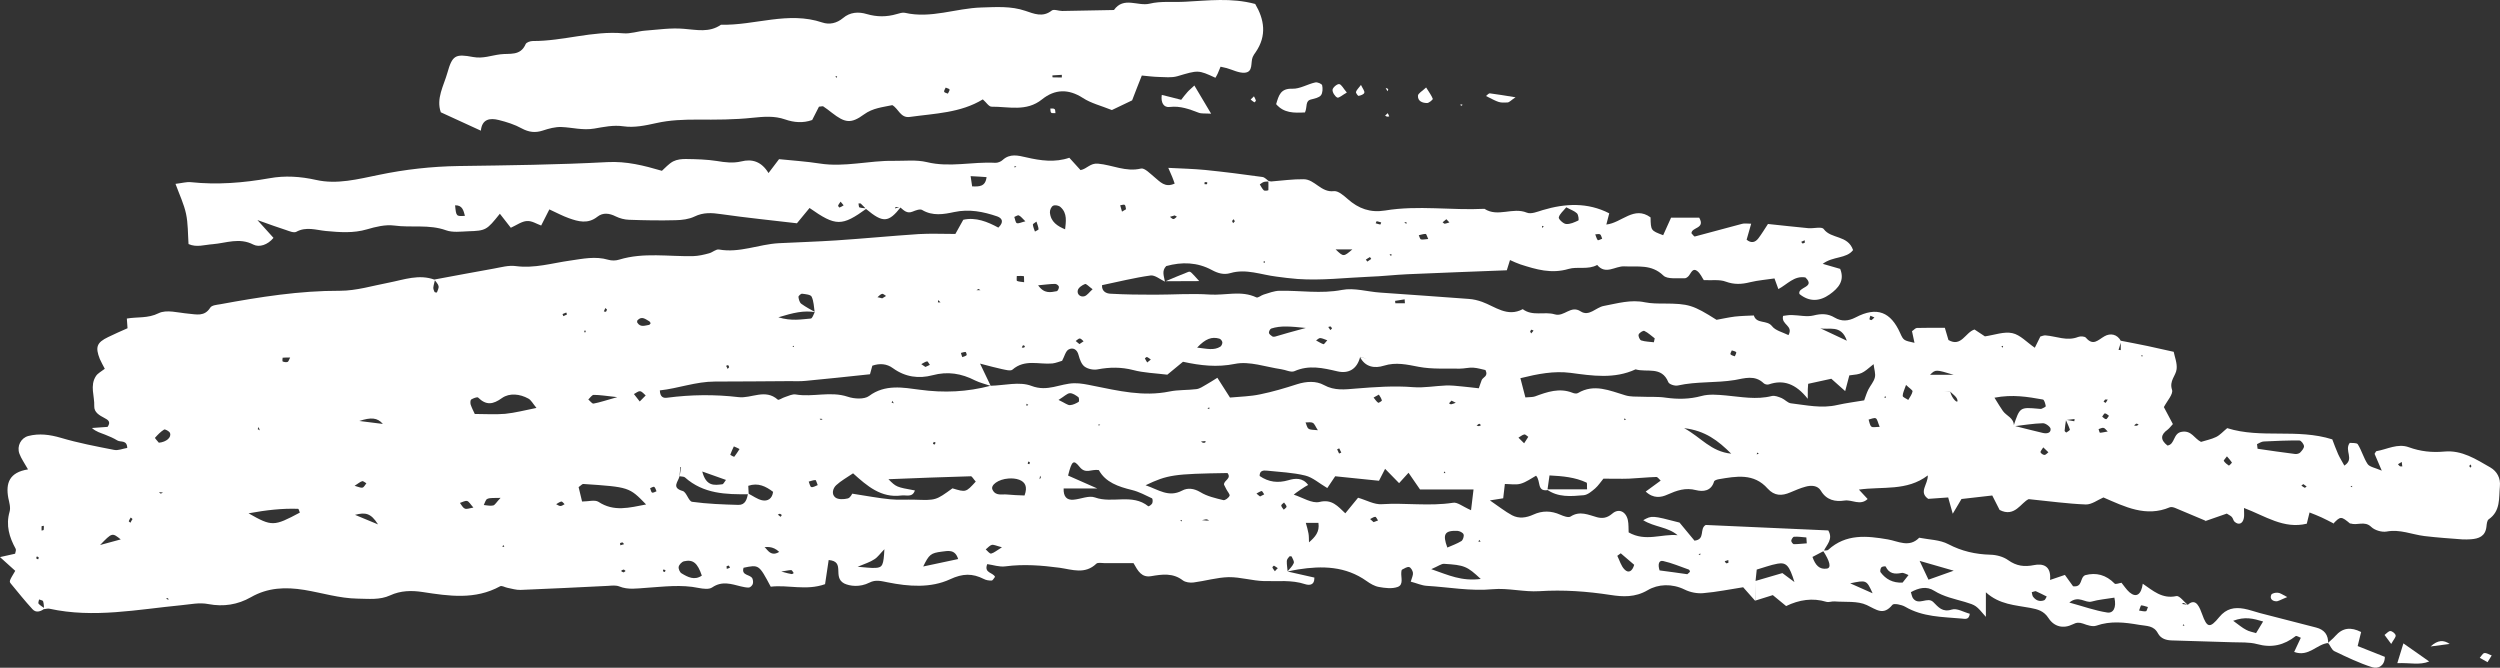 <svg xmlns="http://www.w3.org/2000/svg" width="307" height="82" viewBox="0 0 307 82" fill="none"><rect x="0" y="0" width="307" height="82" fill="#333333" stroke="none"/><path d="M270.846 63.948C269.604 63.431 268.361 62.897 267.119 62.38C266.914 62.294 266.642 62.225 266.455 62.294C263.527 63.534 260.956 62.242 258.301 61.087C257.586 61.398 256.854 61.966 256.139 61.949C253.909 61.863 251.696 61.553 249.126 61.294C248.189 61.691 247.423 63.586 245.551 62.621C245.296 62.139 245.006 61.553 244.649 60.846C243.389 60.984 242.18 61.122 240.87 61.277C240.563 61.811 240.24 62.328 239.797 63.086C239.576 62.328 239.44 61.811 239.236 61.087C238.453 61.139 237.618 61.208 236.784 61.26C235.576 60.415 236.767 59.502 236.733 58.382C234.146 60.346 231.201 59.709 228.273 60.123C228.579 60.45 228.903 60.812 229.345 61.277C228.443 62.139 227.422 61.329 226.52 61.467C225.379 61.639 224.29 61.432 223.592 60.243C223.2 59.606 222.417 59.571 221.736 59.761C221.089 59.933 220.46 60.209 219.847 60.467C218.808 60.915 217.906 60.915 217.072 60.002C215.37 58.072 213.208 58.486 211.063 58.847C210.859 58.882 210.518 58.985 210.484 59.14C210.127 60.329 209.123 60.398 208.288 60.191C206.961 59.847 205.922 60.226 204.748 60.743C203.999 61.087 203.046 61.26 202.092 60.364C202.773 59.864 203.352 59.45 203.931 59.02C203.726 58.83 203.556 58.572 203.403 58.572C202.279 58.606 201.156 58.727 200.033 58.779C199.028 58.813 198.024 58.779 196.9 58.779C196.594 59.14 196.288 59.623 195.879 59.985C195.47 60.329 194.977 60.76 194.483 60.812C192.917 60.95 191.317 61.105 189.921 60.088C191.572 60.088 193.223 60.088 194.892 60.088C194.858 59.657 194.926 59.295 194.824 59.261C193.428 58.606 191.93 58.468 190.279 58.382C190.176 59.123 190.091 59.657 190.023 60.191C188.695 60.364 189.24 59.071 188.627 58.417C188.032 58.744 187.419 59.209 186.738 59.399C186.142 59.571 185.461 59.433 184.797 59.433C184.712 60.123 184.661 60.657 184.593 61.191C184.15 61.26 183.742 61.329 182.959 61.449C184.048 62.19 184.814 62.81 185.682 63.276C186.534 63.724 187.436 63.586 188.304 63.19C189.393 62.69 190.483 62.707 191.606 63.207C191.998 63.379 192.594 63.603 192.866 63.431C194.007 62.69 195.045 63.224 196.117 63.517C196.781 63.689 197.343 63.62 197.973 63.086C198.773 62.38 199.658 62.81 199.896 63.844C200.016 64.378 199.964 64.93 199.998 65.378C202.075 66.567 204.05 65.533 206.007 65.722C204.799 64.689 203.165 64.74 201.786 63.879C202.858 63.293 202.858 63.293 206.246 64.172C206.876 64.947 207.505 65.705 208.084 66.394C209.463 66.239 208.646 64.93 209.463 64.465C214.417 64.689 219.472 64.913 224.511 65.137C225.141 66.205 224.324 66.877 223.949 67.669C223.49 67.911 223.03 68.152 222.57 68.393C222.928 69.41 223.422 69.961 224.341 69.823C224.903 69.737 224.732 68.945 223.847 67.6C224.068 67.583 224.375 67.635 224.511 67.514C226.69 65.533 229.226 65.791 231.831 66.239C233.107 66.463 234.452 67.29 235.678 66.033C236.886 66.274 238.214 66.274 239.253 66.825C240.904 67.687 242.572 68.066 244.41 68.118C245.159 68.135 246.011 68.359 246.606 68.789C247.628 69.513 248.581 69.634 249.79 69.392C250.811 69.186 251.917 69.427 251.747 71.219C252.496 70.96 253.007 70.788 253.569 70.599C253.909 71.081 254.284 71.598 254.573 71.994C255.781 72.149 255.373 70.943 256.054 70.633C257.399 70.271 258.624 70.581 259.68 71.667C259.799 71.787 260.241 71.598 260.531 71.564L260.48 71.512C260.82 71.925 261.11 72.391 261.501 72.735C262.335 73.442 262.948 73.028 263.135 71.667V71.684C264.378 72.528 265.501 73.579 267.255 73.2C267.646 73.114 268.225 73.941 268.702 74.32C268.514 74.217 268.344 74.114 268.157 74.045C268.106 74.028 268.004 74.131 267.936 74.165C268.174 74.2 268.429 74.234 268.668 74.269C269.042 73.907 269.485 73.786 269.842 74.234C270.115 74.579 270.268 75.01 270.421 75.423C271.017 77.077 271.357 77.215 272.532 75.768C273.4 74.717 274.387 74.544 275.562 74.751C276.226 74.872 276.873 75.113 277.519 75.285C279.817 75.888 282.116 76.474 284.414 77.06C285.435 77.319 285.946 77.973 285.894 79.059L285.963 78.955C284.533 79.042 283.528 80.73 281.724 80.058C282.013 79.438 282.286 78.886 282.541 78.318C282.303 78.232 282.013 78.042 281.911 78.111C280.481 79.231 278.966 79.593 277.162 79.093C276.209 78.835 275.136 78.904 274.132 78.869C271.664 78.783 269.195 78.731 266.727 78.645C266.029 78.628 265.365 78.456 264.991 77.766C264.48 76.802 263.629 76.888 262.71 76.733C260.905 76.422 259.186 76.216 257.416 76.836C256.956 76.991 256.309 76.767 255.799 76.578C255.339 76.422 254.999 76.422 254.539 76.664C253.364 77.25 252.241 76.957 251.56 75.906C250.981 75.01 250.232 74.82 249.313 74.648C247.474 74.303 245.534 74.251 243.866 72.735C243.866 73.976 243.866 74.855 243.866 75.751C242.657 74.338 242.657 74.338 241.312 73.924C240.019 73.545 238.708 73.287 237.516 72.546C236.58 71.943 235.593 72.201 234.656 72.718C234.759 73.045 234.793 73.287 234.912 73.459C235.593 74.424 236.699 73.235 237.397 73.924C238.044 74.562 238.521 75.216 239.678 74.855C240.308 74.648 241.159 75.182 241.891 75.371C241.789 76.198 241.227 75.975 240.853 75.957C238.504 75.751 236.103 75.768 233.959 74.51C233.516 74.251 232.563 74.062 232.392 74.269C231.269 75.647 230.435 74.855 229.243 74.303C228.103 73.769 226.622 73.959 225.294 73.855C224.954 73.821 224.596 73.993 224.29 73.907C222.587 73.39 220.936 73.648 219.336 74.424C218.723 73.924 218.213 73.511 217.702 73.08C216.987 73.304 216.272 73.528 215.557 73.752C215.557 72.942 215.574 72.149 215.574 71.34C216.63 71.029 217.685 70.719 218.877 70.375C219.2 70.616 219.694 70.978 220.358 71.477C219.728 69.444 219.37 69.031 218.281 69.22C217.413 69.375 216.579 69.703 215.727 69.944C215.659 70.513 215.625 70.943 215.574 71.409C215.574 72.218 215.557 72.994 215.54 73.786C215.098 73.287 214.638 72.77 214.059 72.115C212.459 72.356 210.825 72.701 209.157 72.839C208.408 72.907 207.557 72.735 206.893 72.408C205.327 71.632 203.607 71.719 202.331 72.477C200.781 73.39 199.249 73.287 197.786 73.063C194.875 72.615 191.981 72.408 189.036 72.597C187.129 72.718 185.189 72.184 183.299 72.356C180.559 72.615 177.903 72.098 175.231 71.943C174.584 71.908 173.971 71.615 173.239 71.426C173.375 70.96 173.545 70.633 173.511 70.34C173.477 70.082 173.256 69.685 173.035 69.634C172.796 69.582 172.456 69.806 172.184 69.944C172.115 69.978 172.081 70.151 172.081 70.254C172.013 70.909 172.405 71.805 171.622 72.081C170.941 72.322 170.09 72.218 169.341 72.081C168.813 71.994 168.285 71.684 167.826 71.357C165.238 69.513 162.362 69.461 159.4 69.927C158.957 69.996 158.514 70.099 158.089 70.185C158.378 69.841 158.719 69.53 158.872 69.151C158.957 68.945 158.736 68.617 158.617 68.341C158.6 68.307 158.361 68.29 158.327 68.341C158.191 68.496 158.021 68.703 158.021 68.893C158.004 69.324 158.089 69.754 158.123 70.185C159.229 70.426 160.319 70.685 161.408 70.926C161.425 71.943 160.71 71.874 160.268 71.736C158.6 71.184 156.914 71.409 155.229 71.357C153.782 71.322 152.318 70.857 150.888 70.874C149.441 70.909 148.011 71.34 146.565 71.529C146.139 71.581 145.577 71.512 145.254 71.271C144.028 70.323 142.683 70.53 141.356 70.754C140.198 70.943 139.756 70.151 139.194 69.151C138.07 69.151 136.845 69.151 135.619 69.151C135.279 69.151 134.819 69.048 134.632 69.22C133.236 70.564 131.67 69.944 130.121 69.72C127.908 69.427 125.695 69.255 123.465 69.548C122.733 69.651 121.967 69.375 121.235 69.272C120.792 70.392 121.967 70.288 122.188 70.84C122.052 70.995 121.916 71.288 121.78 71.288C121.456 71.305 121.099 71.253 120.809 71.098C119.414 70.392 118.222 70.409 116.673 71.133C114.29 72.236 111.583 72.029 109.013 71.512C108.213 71.357 107.532 71.15 106.766 71.546C105.574 72.149 104.349 71.977 103.668 71.65C102.17 70.857 103.872 68.945 101.761 68.772C101.608 69.789 101.455 70.754 101.318 71.736C99.003 72.563 96.773 71.788 94.646 72.046C93.199 69.324 93.199 69.324 91.309 69.72C90.986 70.754 92.228 70.495 92.416 71.098C92.484 71.305 92.501 71.564 92.433 71.736C92.365 71.908 92.143 72.132 91.973 72.149C91.65 72.167 91.309 72.081 90.986 72.011C89.811 71.719 88.671 71.305 87.462 72.132C87.071 72.408 86.339 72.305 85.794 72.201C83.649 71.753 81.504 72.046 79.376 72.184C78.253 72.253 77.146 72.46 76.04 72.011C75.648 71.856 75.155 71.908 74.695 71.943C71.103 72.115 67.512 72.305 63.92 72.442C63.392 72.46 62.847 72.287 62.32 72.184C62.013 72.132 61.622 71.874 61.417 71.994C58.336 73.683 55.136 73.2 51.902 72.701C50.557 72.494 49.212 72.511 47.902 73.114C46.625 73.7 45.263 73.528 43.901 73.511C41.671 73.476 39.56 72.804 37.382 72.442C35.05 72.063 32.888 72.149 30.811 73.338C29.177 74.269 27.423 74.527 25.602 74.183C24.462 73.959 23.389 74.217 22.266 74.32C16.886 74.837 11.507 75.94 6.077 74.751C5.873 74.7 5.634 74.786 5.413 74.803C5.379 74.475 5.396 74.148 5.294 73.838C5.26 73.717 4.971 73.683 4.8 73.614C4.766 73.786 4.664 74.045 4.732 74.131C4.954 74.372 5.243 74.527 5.498 74.717C5.005 75.096 4.426 75.303 3.983 74.803C3.064 73.803 2.213 72.735 1.345 71.684C1.106 71.391 1.123 71.357 1.872 70.099C1.362 69.651 0.834 69.168 0 68.41C0.851 68.221 1.345 68.1 1.855 67.997C1.889 67.79 2.009 67.549 1.924 67.394C1.141 65.964 0.698 64.516 1.175 62.845C1.328 62.345 1.141 61.708 1.021 61.156C0.681 59.313 1.158 58.003 3.439 57.641C2.996 56.849 2.604 56.315 2.383 55.712C2.043 54.781 2.57 53.782 3.473 53.541C4.817 53.196 6.111 53.368 7.473 53.764C9.618 54.402 11.814 54.816 14.01 55.246C14.52 55.35 15.082 55.091 15.627 55.005C15.593 53.989 14.81 54.333 14.418 54.092C13.941 53.799 13.414 53.575 12.886 53.368C12.375 53.161 11.831 53.041 11.286 52.558C11.933 52.507 12.58 52.472 13.21 52.42C13.669 51.783 13.226 51.542 12.835 51.335C12.222 51.008 11.541 50.646 11.575 49.87C11.626 48.647 11.014 47.355 11.78 46.183C12.001 45.838 12.427 45.632 12.869 45.287C12.648 44.856 12.427 44.477 12.256 44.081C11.678 42.616 11.882 42.065 13.278 41.393C14.078 40.997 14.895 40.652 15.661 40.307C15.627 39.859 15.61 39.532 15.576 39.118C16.852 38.895 18.163 39.118 19.474 38.464C20.444 37.981 21.891 38.412 23.117 38.516C24.121 38.602 25.108 38.912 25.823 37.775C26.011 37.482 26.623 37.43 27.049 37.361C31.917 36.465 36.786 35.69 41.756 35.707C43.748 35.707 45.757 35.087 47.748 34.708C49.621 34.346 51.459 33.622 53.417 34.363C53.349 34.69 53.247 34.983 53.213 35.293C53.196 35.483 53.281 35.69 53.366 35.862C53.4 35.914 53.655 35.931 53.655 35.914C53.74 35.655 53.91 35.362 53.859 35.138C53.791 34.845 53.519 34.604 53.332 34.328C55.766 33.88 58.2 33.415 60.635 32.984C61.52 32.829 62.456 32.554 63.324 32.674C65.622 32.984 67.784 32.312 69.997 32.002C71.563 31.778 73.112 31.434 74.695 31.899C75.104 32.02 75.614 32.02 76.04 31.882C79.036 30.968 82.1 31.52 85.13 31.451C85.777 31.434 86.441 31.279 87.071 31.106C87.496 31.003 87.922 30.572 88.296 30.641C90.816 31.089 93.165 30.004 95.616 29.866C97.982 29.745 100.348 29.676 102.697 29.521C106.068 29.297 109.438 28.97 112.809 28.746C114.256 28.66 115.703 28.729 117.32 28.729C117.575 28.281 117.898 27.695 118.29 26.988C119.822 26.644 121.269 27.23 122.597 27.953C123.312 27.264 123.073 26.799 122.461 26.575C120.741 25.989 119.022 25.644 117.167 26.041C115.89 26.316 114.528 26.558 113.234 25.782C112.979 25.627 112.434 25.834 112.06 25.989C111.396 26.265 111.004 25.851 110.579 25.489C110.374 25.472 110.187 25.42 110 25.42C109.966 25.42 109.932 25.541 109.898 25.593C110.136 25.541 110.392 25.472 110.63 25.42C109.115 27.35 108.434 27.402 106.374 25.679C106.153 25.455 105.949 25.231 105.71 25.007C105.659 24.955 105.523 24.989 105.421 24.989C105.455 25.162 105.455 25.438 105.54 25.472C105.829 25.558 106.136 25.558 106.442 25.593C103.378 27.815 102.646 27.815 99.412 25.541C98.952 26.11 98.476 26.678 97.863 27.419C94.816 27.057 91.684 26.747 88.569 26.299C87.411 26.127 86.373 26.058 85.283 26.592C84.602 26.919 83.768 27.023 82.985 27.04C81.062 27.092 79.138 27.057 77.231 26.988C76.687 26.971 76.108 26.816 75.614 26.575C74.831 26.178 74.048 26.075 73.367 26.609C72.193 27.54 71.018 27.212 69.827 26.782C69.095 26.523 68.397 26.144 67.461 25.713C67.12 26.385 66.848 26.937 66.456 27.695C65.912 27.505 65.299 27.092 64.703 27.143C64.073 27.178 63.477 27.626 62.728 27.97C62.303 27.436 61.86 26.85 61.383 26.247C59.766 28.263 59.681 28.332 57.485 28.401C56.583 28.436 55.596 28.573 54.779 28.281C52.685 27.522 50.523 27.988 48.395 27.695C47.323 27.557 46.131 27.85 45.076 28.16C43.391 28.66 41.705 28.522 40.02 28.367C38.794 28.246 37.603 27.798 36.377 28.47C36.071 28.625 35.526 28.384 35.118 28.246C34.181 27.953 33.262 27.609 31.611 27.023C32.581 28.108 33.058 28.625 33.586 29.211C32.854 30.09 31.832 30.4 31.117 30.038C29.398 29.142 27.781 29.849 26.13 29.986C25.125 30.055 24.138 30.417 23.151 29.969C23.066 28.694 23.1 27.436 22.844 26.247C22.589 25.058 22.044 23.921 21.551 22.577C22.334 22.491 22.895 22.319 23.423 22.37C26.674 22.715 29.875 22.457 33.092 21.888C34.981 21.543 36.888 21.664 38.812 22.095C41.399 22.681 43.986 21.991 46.523 21.474C49.757 20.802 52.991 20.441 56.294 20.389C62.388 20.303 68.499 20.234 74.593 19.907C76.942 19.786 79.036 20.32 81.283 20.975C81.674 20.63 82.117 20.113 82.662 19.82C83.138 19.579 83.751 19.51 84.296 19.527C85.538 19.545 86.798 19.579 88.024 19.769C89.045 19.941 90.016 20.062 91.037 19.82C92.348 19.493 93.505 19.82 94.373 21.25C94.884 20.596 95.258 20.096 95.667 19.545C97.318 19.717 99.003 19.82 100.655 20.079C103.719 20.561 106.715 19.7 109.762 19.752C111.106 19.769 112.519 19.596 113.813 19.907C116.622 20.596 119.413 19.838 122.205 19.993C122.512 20.01 122.903 19.855 123.124 19.648C124.027 18.821 125.031 19.097 126.018 19.321C127.789 19.734 129.559 19.976 131.312 19.372C131.84 19.958 132.283 20.441 132.691 20.889C133.491 20.734 133.866 20.01 134.836 20.096C136.589 20.251 138.258 21.147 140.113 20.699C140.556 20.596 141.236 21.319 141.764 21.75C142.462 22.319 143.058 23.094 144.249 22.543C144.147 22.267 144.062 21.991 143.943 21.716C143.824 21.44 143.705 21.164 143.466 20.613C145.135 20.699 146.582 20.734 148.011 20.872C150.361 21.113 152.693 21.406 155.025 21.733C155.314 21.767 155.587 22.095 155.859 22.284C155.655 22.302 155.433 22.284 155.229 22.336C155.042 22.388 154.872 22.526 154.701 22.646C154.855 22.887 154.991 23.18 155.195 23.37C155.314 23.473 155.757 23.387 155.757 23.353C155.774 22.974 155.757 22.595 155.757 22.215C155.876 22.233 155.978 22.284 156.097 22.284C157.425 22.181 158.77 21.991 160.098 22.009C161.459 22.026 162.225 23.663 163.791 23.473C164.319 23.404 165 24.007 165.494 24.438C166.838 25.627 168.268 26.144 170.09 25.851C174.141 25.179 178.227 25.851 182.295 25.644C183.929 26.713 185.768 25.403 187.487 26.11C188.015 26.334 188.815 25.989 189.444 25.799C192.219 24.972 194.96 24.834 197.615 26.196C197.496 26.678 197.394 27.074 197.258 27.574C199.164 27.367 200.662 25.213 202.688 26.695C202.722 28.315 202.722 28.315 204.237 28.884C204.544 28.212 204.85 27.54 205.207 26.73C206.365 26.73 207.557 26.73 208.663 26.73C209.446 28.108 207.744 27.867 207.71 28.642C207.846 28.78 208.033 29.073 208.135 29.039C210.076 28.539 211.982 27.988 213.923 27.488C214.212 27.402 214.553 27.471 215.046 27.471C214.842 28.212 214.672 28.815 214.485 29.435C215.046 29.9 215.54 29.78 215.932 29.263C216.34 28.729 216.698 28.125 217.106 27.505C218.774 27.677 220.426 27.867 222.077 28.022C222.724 28.074 223.711 27.798 223.949 28.125C224.868 29.383 226.911 28.832 227.558 30.71C226.724 31.796 225.124 31.434 223.83 32.399C224.698 32.657 225.294 32.829 225.975 33.019C226.554 34.466 225.771 35.38 224.681 36.155C223.439 37.034 222.179 37.085 220.97 36.103C220.698 35.207 223.013 35.328 221.702 34.07C220.323 33.829 219.489 34.914 218.383 35.5C218.213 35.035 218.059 34.639 217.906 34.191C216.919 34.346 215.898 34.415 214.91 34.656C213.889 34.914 212.97 34.966 211.931 34.587C211.165 34.294 210.229 34.449 209.225 34.397C209.037 34.139 208.816 33.57 208.391 33.26C207.863 32.881 207.676 33.501 207.403 33.846C207.284 34.001 207.046 34.191 206.859 34.173C205.973 34.122 204.765 34.328 204.254 33.829C202.79 32.416 201.122 32.795 199.454 32.709C198.347 32.657 197.173 33.794 196.134 32.536C195.011 33.157 193.7 32.709 192.645 33.019C190.5 33.657 188.644 33.088 186.704 32.468C186.295 32.33 185.887 32.14 185.427 31.933C185.257 32.485 185.121 32.898 185.036 33.191C180.95 33.346 176.916 33.501 172.864 33.674C171.281 33.743 169.715 33.932 168.132 33.984C165.204 34.105 162.293 34.466 159.348 34.26C158.463 34.191 157.612 34.087 156.744 33.967C154.872 33.743 153.016 32.967 151.093 33.536C150.275 33.777 149.544 33.553 148.812 33.157C147.024 32.192 145.135 32.14 143.211 32.674C142.615 33.277 142.956 33.949 143.058 34.604V34.587C142.462 34.311 141.832 33.76 141.288 33.829C139.296 34.105 137.321 34.604 135.33 35.018C135.279 35.776 135.84 36.051 136.385 36.069C138.189 36.172 139.994 36.189 141.798 36.189C144.062 36.189 146.326 36.017 148.573 36.172C150.463 36.293 152.42 35.638 154.276 36.517C154.48 36.62 154.872 36.258 155.178 36.172C155.808 35.983 156.455 35.724 157.102 35.707C159.672 35.655 162.208 36.103 164.796 35.603C166.294 35.311 167.928 35.828 169.511 35.931C173.12 36.189 176.746 36.431 180.354 36.706C180.916 36.741 181.478 36.879 182.006 37.068C183.623 37.654 185.104 38.981 186.993 37.964C188.202 38.877 189.666 38.222 190.925 38.602C192.1 38.946 192.883 37.43 194.109 38.24C195.147 38.912 195.981 37.74 196.951 37.568C198.62 37.258 200.254 36.758 201.99 37.12C202.756 37.275 203.573 37.275 204.356 37.275C207.369 37.292 207.897 37.447 210.791 39.274C211.455 39.153 212.238 38.981 213.021 38.877C213.804 38.791 214.587 38.774 215.37 38.739C215.71 39.825 216.987 39.256 217.6 40.049C218.025 40.6 218.894 40.79 219.626 41.152C220.272 39.963 218.689 39.894 218.962 38.791C219.268 38.757 219.66 38.67 220.051 38.688C220.936 38.705 221.873 38.946 222.707 38.739C223.66 38.498 224.46 38.498 225.294 38.998C226.145 39.498 226.962 39.446 227.864 38.981C230.52 37.585 232.188 38.343 233.329 40.876C233.754 41.841 233.805 41.806 235.099 42.099C234.997 41.6 234.895 41.135 234.793 40.669C235.031 40.514 235.201 40.29 235.388 40.273C236.512 40.239 237.635 40.256 238.827 40.256C238.963 40.738 239.116 41.238 239.27 41.755C240.853 42.668 241.346 40.807 242.47 40.462C242.929 40.773 243.372 41.066 243.747 41.307C244.938 41.135 246.096 40.687 247.117 40.91C248.087 41.117 248.887 42.031 249.875 42.703C250.164 42.117 250.368 41.72 250.556 41.324C250.76 41.272 250.981 41.169 251.185 41.186C252.53 41.29 253.824 41.927 255.203 41.376C255.475 41.272 256.003 41.29 256.156 41.479C257.058 42.53 257.637 41.738 258.437 41.29C259.135 40.893 260.003 40.997 260.48 41.927C260.378 42.289 260.276 42.616 260.156 42.961C260.241 42.978 260.344 42.978 260.429 42.995C260.429 42.616 260.429 42.22 260.429 41.841C261.535 42.065 262.642 42.255 263.748 42.496C264.735 42.703 265.723 42.926 266.931 43.202C267.05 43.822 267.374 44.598 267.289 45.322C267.204 46.149 266.353 46.752 266.727 47.872C266.897 48.389 266.131 49.216 265.723 49.991C266.063 50.629 266.421 51.318 266.829 52.076C266.608 52.317 266.421 52.576 266.182 52.765C265.314 53.385 265.263 54.006 266.165 54.712C267.119 54.574 266.829 53.179 267.936 53.023C269.127 52.834 269.451 53.851 270.285 54.264C270.864 54.075 271.544 53.954 272.14 53.661C272.634 53.42 273.008 52.972 273.502 52.576C277.656 53.885 282.081 52.593 286.405 53.954C286.626 54.523 286.848 55.16 287.12 55.763C287.341 56.246 287.614 56.676 287.886 57.176C289.18 56.349 287.835 55.35 288.55 54.385C288.805 54.419 289.401 54.35 289.537 54.557C290.014 55.315 290.252 56.246 290.746 56.987C291.001 57.348 291.648 57.434 292.482 57.796C292.057 56.814 291.818 56.246 291.597 55.729C291.716 55.556 291.767 55.401 291.835 55.401C293.146 55.177 294.423 54.419 295.802 54.919C297.215 55.436 298.661 55.591 300.142 55.453C302.338 55.246 304.058 56.401 305.811 57.4C306.645 57.883 307.088 58.727 306.986 59.726C306.849 61.174 307.088 62.759 305.607 63.775C305.402 63.913 305.368 64.378 305.334 64.689C305.198 65.86 304.398 66.153 303.428 66.222C303.087 66.239 302.747 66.257 302.406 66.239C300.84 66.119 299.274 66.015 297.708 65.826C296.176 65.636 294.712 64.964 293.078 65.274C292.482 65.378 291.614 65.119 291.189 64.706C290.354 63.896 289.418 64.602 288.618 64.258L288.652 64.344C287.478 63.362 287.426 63.362 286.49 64.344L286.524 64.258C286.048 64.017 285.571 63.758 285.077 63.534C284.601 63.31 284.124 63.138 283.613 62.931C283.46 63.551 283.358 63.948 283.273 64.309C280.447 64.999 278.166 63.362 275.562 62.38C275.562 62.983 275.613 63.31 275.545 63.62C275.409 64.327 274.898 64.516 274.404 64.068C274.251 63.93 274.217 63.638 274.064 63.482C273.928 63.327 273.706 63.241 273.451 63.069C272.583 63.379 271.647 63.706 270.727 64.017L270.846 63.948ZM253.705 51.576C253.637 52.024 253.569 52.472 253.535 52.903C253.535 52.972 253.722 53.127 253.756 53.11C253.926 53.006 254.215 52.817 254.181 52.748C254.045 52.334 253.841 51.938 253.671 51.542C254.028 51.611 254.386 51.68 254.726 51.731C254.743 51.645 254.743 51.542 254.76 51.456C254.403 51.49 254.062 51.542 253.705 51.576ZM239.44 48.044C239.219 48.061 239.014 48.078 238.793 48.113C239.014 48.096 239.253 48.078 239.474 48.061C239.695 49.009 240.461 49.629 240.376 49.164C240.325 48.733 239.78 48.406 239.44 48.044ZM100.127 38.343C98.714 38.085 97.403 38.412 95.582 38.964C97.233 39.463 98.408 39.205 99.565 39.118C99.752 39.101 99.906 38.619 100.042 38.343C99.94 37.688 99.94 36.999 99.667 36.431C99.548 36.172 98.901 36.12 98.493 36.069C98.356 36.051 98.033 36.344 98.05 36.465C98.084 36.758 98.186 37.154 98.408 37.309C98.952 37.706 99.548 38.016 100.127 38.343ZM130.836 28.177C130.938 28.436 131.04 28.694 130.989 28.591C131.057 28.711 130.921 28.487 130.785 28.263C130.887 27.247 131.108 26.196 130.223 25.42C130.019 25.231 129.559 25.145 129.321 25.265C129.099 25.369 128.912 25.799 128.929 26.075C129.014 27.247 129.865 27.781 130.836 28.177ZM247.304 52.283C248.479 52.575 249.653 52.886 250.845 53.161C251.271 53.265 251.849 53.23 251.815 52.679C251.798 52.403 251.185 51.955 250.862 51.972C249.653 52.007 248.462 52.214 247.253 52.352C248.036 49.974 248.036 49.991 250.368 50.198C250.488 50.215 250.607 50.232 250.709 50.198C250.896 50.112 251.237 49.956 251.219 49.87C251.168 49.577 251.032 49.078 250.862 49.06C249.007 48.733 247.151 48.406 244.921 48.837C245.381 49.577 245.653 50.043 245.96 50.473C246.385 51.077 247.321 51.318 247.304 52.283ZM91.939 60.691C89.147 60.726 86.39 60.657 84.109 58.623C83.972 58.503 83.683 58.537 83.462 58.486C83.513 58.106 83.581 57.745 83.632 57.366C83.598 57.366 83.581 57.366 83.547 57.348C83.513 57.727 83.479 58.089 83.445 58.468C83.326 59.123 82.389 59.881 83.836 60.295C84.313 60.433 84.551 61.553 84.994 61.622C86.866 61.88 88.773 61.949 90.679 62.001C91.531 62.018 91.735 61.294 91.854 60.588C92.433 60.881 92.977 61.294 93.573 61.432C94.271 61.587 94.833 61.242 94.935 60.398C94.05 59.726 93.097 59.244 91.888 59.657C91.905 60.036 91.922 60.364 91.939 60.691ZM121.643 47.372C123.329 47.337 125.201 46.821 126.665 47.389C128.64 48.147 130.172 47.096 131.908 47.062C132.691 47.045 133.474 47.217 134.24 47.372C137.338 47.992 140.402 48.733 143.603 48.078C144.692 47.854 145.833 47.923 146.922 47.785C147.331 47.734 147.722 47.458 148.114 47.234C148.556 46.993 148.982 46.7 149.492 46.39C150.088 47.337 150.565 48.078 151.042 48.819C152.335 48.699 153.561 48.681 154.752 48.423C156.284 48.113 157.782 47.665 159.28 47.182C160.421 46.821 161.613 46.752 162.583 47.286C163.894 48.01 165.204 47.82 166.481 47.717C168.847 47.527 171.179 47.355 173.545 47.544C174.873 47.648 176.235 47.389 177.58 47.337C178.244 47.32 178.89 47.389 179.554 47.458C180.218 47.51 180.882 47.613 181.597 47.682C181.75 47.269 181.835 46.958 181.955 46.666C182.108 46.304 182.806 46.218 182.414 45.442C181.989 45.356 181.461 45.184 180.916 45.149C180.371 45.115 179.81 45.27 179.248 45.27C177.563 45.235 175.86 45.356 174.226 45.046C172.779 44.77 171.435 44.443 169.937 44.908C168.847 45.253 167.656 45.115 167.009 43.84C167.247 43.909 167.485 43.96 167.86 44.064C167.502 43.96 167.264 43.891 167.026 43.822C166.651 45.339 165.596 45.925 164.217 45.597C162.447 45.184 160.744 44.787 158.957 45.58C158.531 45.77 157.868 45.408 157.323 45.339C155.433 45.063 153.442 44.322 151.654 44.684C149.441 45.132 147.416 44.891 145.271 44.425C144.539 45.029 143.858 45.597 143.347 46.011C141.815 45.821 140.453 45.787 139.16 45.442C137.679 45.063 136.266 45.08 134.802 45.356C134.291 45.459 133.61 45.322 133.202 45.029C132.81 44.753 132.589 44.133 132.453 43.616C132.266 42.858 131.721 42.634 131.21 42.926C130.853 43.133 130.717 43.771 130.427 44.305C130.104 44.391 129.678 44.581 129.236 44.632C127.601 44.787 125.848 44.064 124.333 45.39C124.095 45.597 123.465 45.408 123.022 45.322C122.273 45.166 121.558 44.96 120.35 44.65C120.929 45.856 121.303 46.631 121.66 47.389C121.014 47.165 120.333 47.01 119.737 46.717C118.052 45.856 116.383 45.58 114.511 46.08C112.826 46.528 111.158 46.304 109.66 45.218C108.894 44.65 108.008 44.598 107.123 44.908C107.004 45.356 106.885 45.77 106.834 45.959C104.076 46.252 101.506 46.528 98.935 46.769C98.254 46.838 97.573 46.803 96.91 46.803C93.863 46.821 90.833 46.855 87.785 46.855C85.453 46.855 83.275 47.699 81.028 47.941C81.062 48.802 81.487 48.905 81.947 48.837C84.858 48.458 87.769 48.423 90.696 48.768C92.279 48.957 93.965 47.699 95.514 49.078C95.633 49.181 96.093 48.837 96.416 48.75C96.841 48.612 97.318 48.371 97.71 48.44C99.82 48.802 101.965 48.01 104.093 48.716C104.893 48.992 106.136 49.06 106.715 48.63C108.689 47.148 110.936 47.596 112.911 47.854C115.941 48.268 118.767 48.13 121.643 47.372ZM221.992 48.974C220.511 47.096 218.979 46.597 217.225 47.2C217.038 47.269 216.715 47.2 216.579 47.062C215.489 46.011 214.212 46.459 213.038 46.666C210.723 47.045 208.357 46.821 206.041 47.337C205.684 47.424 204.969 47.2 204.867 46.924C204.05 44.925 202.228 45.77 200.85 45.356C198.245 46.562 195.556 46.149 192.866 45.787C190.823 45.528 188.866 45.907 186.704 46.441C186.942 47.337 187.112 48.061 187.317 48.802C187.844 48.75 188.185 48.785 188.491 48.681C189.989 48.13 191.487 47.596 193.104 48.233C193.309 48.32 193.598 48.371 193.768 48.268C195.777 47.079 197.666 47.975 199.59 48.544C200.203 48.733 200.901 48.699 201.548 48.716C202.552 48.768 203.573 48.681 204.578 48.837C206.059 49.043 207.471 49.026 208.935 48.63C209.872 48.371 210.944 48.475 211.931 48.561C213.821 48.733 215.676 49.112 217.583 48.63C217.94 48.544 218.4 48.733 218.791 48.888C219.183 49.06 219.523 49.474 219.915 49.526C221.804 49.75 223.694 50.181 225.617 49.733C226.707 49.491 227.796 49.353 228.92 49.164C229.09 48.699 229.226 48.251 229.431 47.837C229.686 47.337 230.111 46.872 230.231 46.355C230.35 45.89 230.145 45.356 230.077 44.718C228.63 45.925 228.63 45.925 227.098 46.097C226.945 46.683 226.792 47.251 226.588 48.027C225.89 47.406 225.396 46.976 224.885 46.51C223.898 46.717 222.928 46.941 222.043 47.131C221.992 47.544 221.992 47.854 221.992 48.974ZM180.644 62.655C180.746 61.742 180.831 61.036 180.95 60.105C178.805 60.105 176.933 60.105 174.379 60.105C174.141 59.743 173.545 58.916 172.967 58.055C172.473 58.589 172.15 58.951 171.809 59.33C171.179 58.692 170.652 58.141 170.09 57.572C169.817 58.106 169.63 58.486 169.341 59.037C167.587 58.847 165.8 58.675 163.962 58.486C163.672 58.916 163.332 59.433 162.991 59.933C161.987 59.347 161.204 58.623 160.285 58.399C158.753 58.02 157.153 57.969 155.587 57.796C155.144 57.745 154.667 57.779 154.684 58.451C155.791 59.209 156.931 59.347 158.225 58.968C159.025 58.727 159.961 58.623 160.642 59.554C160.336 59.675 159.042 60.571 158.872 60.743C159.944 61.087 161.119 61.863 162.038 61.639C163.57 61.26 164.285 62.173 165.204 63.035C165.783 62.328 166.277 61.725 166.77 61.122C167.792 61.415 168.762 61.983 169.681 61.914C172.592 61.725 175.503 62.19 178.414 61.742C178.942 61.622 179.588 62.19 180.644 62.655ZM119.822 59.14C119.516 58.796 119.362 58.486 119.226 58.486C115.924 58.572 112.621 58.71 109.098 58.847C110.068 59.812 110.068 59.812 112.349 60.226C112.043 61.139 111.294 60.76 110.681 60.846C108.196 61.174 106.476 59.675 104.757 58.124C103.974 58.658 103.276 59.037 102.697 59.571C102.255 59.967 102.084 60.708 102.578 61.087C102.919 61.363 103.634 61.329 104.11 61.208C104.434 61.122 104.638 60.639 104.655 60.622C106.459 60.898 107.872 61.174 109.302 61.311C110.306 61.415 111.328 61.329 112.349 61.363C114.92 61.449 114.92 61.449 116.962 59.967C118.613 60.467 118.613 60.467 119.822 59.14ZM140.675 59.588C142.292 60.14 143.5 61.122 145.169 60.243C145.833 59.881 146.616 59.967 147.399 60.433C148.233 60.95 149.254 61.174 150.224 61.415C150.446 61.467 150.871 61.139 150.99 60.881C151.059 60.708 150.735 60.364 150.599 60.088C150.497 59.898 150.412 59.709 150.31 59.519C150.258 58.985 151.28 58.779 150.735 58.089C144.13 58.193 143.398 58.296 140.675 59.588ZM130.614 59.985C130.58 60.984 130.989 61.432 131.823 61.363C132.708 61.294 133.712 60.812 134.461 61.087C136.589 61.863 139.041 60.571 141.015 62.173C141.066 62.207 141.407 61.983 141.492 61.811C141.577 61.639 141.56 61.242 141.458 61.191C140.658 60.812 139.858 60.381 139.007 60.174C137.321 59.761 135.755 59.227 134.938 57.727C134.019 57.572 133.321 58.262 132.572 57.331C131.823 56.401 131.619 56.573 131.159 58.399C132.18 58.847 133.219 59.295 134.751 59.985C133.032 59.985 131.823 59.985 130.614 59.985ZM71.478 61.587C72.244 61.587 73.044 61.346 73.487 61.622C75.393 62.879 77.266 62.345 79.342 61.949C77.266 59.812 77.266 59.812 71.648 59.433C71.478 59.416 71.308 59.657 71.052 59.812C71.206 60.433 71.359 61.07 71.478 61.587ZM65.877 50.094C65.435 49.56 65.213 49.112 64.873 48.94C63.835 48.371 62.575 48.233 61.656 48.871C60.532 49.681 59.715 49.801 58.711 48.819C58.609 48.716 58.115 48.906 57.86 49.06C57.758 49.13 57.741 49.474 57.792 49.664C57.928 50.077 58.132 50.473 58.302 50.835C59.596 50.835 60.822 50.921 62.03 50.818C63.239 50.697 64.413 50.387 65.877 50.094ZM36.82 62.948C36.752 62.793 36.684 62.483 36.616 62.483C34.641 62.414 32.7 62.638 30.521 63.035C33.398 64.671 33.62 64.654 36.82 62.948ZM277.162 54.54C277.179 54.729 277.213 54.919 277.23 55.108C278.762 55.332 280.277 55.556 281.809 55.746C282.013 55.78 282.303 55.712 282.439 55.591C282.66 55.367 282.933 55.057 282.933 54.798C282.916 54.54 282.575 54.092 282.371 54.092C280.924 54.075 279.46 54.144 278.013 54.212C277.724 54.212 277.434 54.419 277.162 54.54ZM125.814 60.846C126.223 59.726 125.865 59.192 125.167 58.916C124.759 58.761 124.282 58.727 123.839 58.761C122.597 58.847 121.592 59.571 121.882 60.14C122.273 60.95 123.039 60.657 123.669 60.726C124.316 60.794 124.997 60.812 125.814 60.846ZM181.835 71.098C180.167 69.53 179.827 69.392 177.324 69.237C177.001 69.22 176.643 69.513 175.758 69.892C177.937 70.65 179.469 71.391 181.835 71.098ZM212.595 55.712C210.978 54.109 209.412 52.886 206.808 52.576C208.901 53.713 210.076 55.453 212.595 55.712ZM259.646 73.39C258.59 73.562 257.705 73.631 256.854 73.872C256.054 74.096 255.271 73.045 254.113 73.993C255.867 74.475 257.297 74.992 258.76 75.216C259.492 75.337 259.935 74.648 259.646 73.39ZM117.66 68.652C117.286 67.411 116.401 67.652 115.669 67.738C114.29 67.911 114.085 68.1 113.37 69.565C114.817 69.255 116.196 68.962 117.66 68.652ZM177.733 67.239C178.312 66.98 178.924 66.773 179.452 66.446C179.656 66.326 179.81 65.826 179.725 65.619C179.639 65.395 179.231 65.206 178.959 65.188C177.41 65.137 177.12 65.585 177.733 67.239ZM192.338 25.455C191.981 25.903 191.521 26.265 191.419 26.695C191.368 26.902 191.964 27.471 192.304 27.505C192.798 27.557 193.343 27.298 193.819 27.074C193.904 27.04 193.836 26.368 193.649 26.196C193.343 25.903 192.9 25.765 192.338 25.455ZM86.185 70.685C85.658 69.134 85.113 68.669 83.99 68.927C83.717 68.996 83.394 69.341 83.343 69.599C83.291 69.841 83.479 70.288 83.7 70.409C84.466 70.874 85.283 71.305 86.185 70.685ZM235.729 68.876C236.308 70.099 236.529 70.564 236.818 71.184C237.755 70.857 238.538 70.581 239.917 70.082C238.401 69.651 237.465 69.375 235.729 68.876ZM274.234 76.233C274.932 76.733 275.341 77.094 275.817 77.336C276.175 77.543 276.6 77.612 277.043 77.749C277.349 77.232 277.57 76.871 277.911 76.319C276.685 75.957 275.698 75.682 274.234 76.233ZM233.635 71.546C233.856 71.271 234.112 70.943 234.367 70.616C234.078 70.513 233.771 70.306 233.516 70.357C232.665 70.53 231.984 70.461 231.558 69.565C231.541 69.513 231.116 69.565 231.031 69.668C230.912 69.823 230.843 70.168 230.946 70.288C231.575 71.116 232.409 71.598 233.635 71.546ZM160.353 40.273C158.48 40.084 157.289 39.963 156.114 40.342C155.961 40.394 155.808 40.704 155.825 40.876C155.842 41.031 156.063 41.186 156.233 41.307C156.301 41.358 156.455 41.358 156.557 41.341C157.578 41.031 158.634 40.738 160.353 40.273ZM160.744 66.601C161.493 65.946 162.072 65.326 161.902 64.206C161.442 64.206 161.034 64.206 160.353 64.206C160.489 64.689 160.608 65.085 160.676 65.481C160.744 65.809 160.727 66.17 160.744 66.601ZM127.482 35.035C128.231 36.103 129.014 35.896 129.763 35.759C129.899 35.741 130.053 35.397 130.036 35.224C130.019 35.069 129.746 34.863 129.576 34.863C128.946 34.863 128.316 34.966 127.482 35.035ZM223.524 40.307C224.477 40.755 225.43 41.203 226.792 41.841C226.094 39.773 224.528 40.566 223.524 40.307ZM105.319 69.599C106.272 69.668 106.902 69.772 107.532 69.737C108.383 69.685 108.502 69.392 108.604 67.445C108.076 67.98 107.787 68.428 107.362 68.686C106.851 69.031 106.221 69.22 105.319 69.599ZM207.199 70.513C207.369 70.357 207.488 70.288 207.522 70.202C207.539 70.133 207.454 69.978 207.386 69.944C206.348 69.582 205.31 69.134 204.237 68.893C203.709 68.772 203.556 69.289 203.795 70.047C204.901 70.185 206.093 70.357 207.199 70.513ZM147.007 42.685C148.233 42.823 149.067 43.064 149.867 42.565C150.003 42.478 150.122 42.186 150.105 42.031C150.088 41.858 149.884 41.617 149.731 41.583C148.812 41.324 148.046 41.583 147.007 42.685ZM129.985 49.112C130.819 49.508 131.108 49.767 131.397 49.75C131.755 49.733 132.129 49.543 132.453 49.353C132.538 49.302 132.521 48.837 132.419 48.768C132.112 48.544 131.721 48.268 131.38 48.285C131.04 48.302 130.716 48.664 129.985 49.112ZM134.172 35.517C133.712 35.19 133.389 34.811 133.236 34.88C132.878 35.018 132.419 35.328 132.351 35.655C132.232 36.155 132.691 36.517 133.168 36.379C133.508 36.276 133.764 35.879 134.172 35.517ZM203.097 42.031C203.131 41.875 203.165 41.72 203.199 41.548C202.773 41.238 202.399 40.859 201.922 40.635C201.786 40.566 201.309 40.859 201.224 41.083C201.156 41.272 201.36 41.755 201.548 41.806C202.041 41.962 202.569 41.962 203.097 42.031ZM199.028 67.945C198.892 68.049 198.739 68.152 198.603 68.255C198.892 68.824 199.062 69.496 199.488 69.927C199.981 70.444 200.458 70.151 200.679 69.358C200.152 68.91 199.59 68.428 199.028 67.945ZM239.917 46.028C237.687 45.356 237.687 45.356 237.006 46.028C237.925 46.028 238.742 46.028 239.917 46.028ZM75.802 48.768C74.355 48.612 73.64 48.492 72.908 48.492C72.686 48.492 72.465 48.854 72.244 49.06C72.465 49.233 72.704 49.595 72.891 49.56C73.64 49.422 74.389 49.164 75.802 48.768ZM93.811 67.204C94.067 67.066 94.492 68.531 95.684 67.773C94.901 66.998 94.033 67.187 93.811 67.204ZM221.872 66.722C221.855 66.481 221.838 66.239 221.821 65.998C221.311 65.964 220.8 65.877 220.306 65.912C220.187 65.912 219.983 66.222 219.966 66.394C219.949 66.532 220.17 66.825 220.289 66.825C220.817 66.825 221.345 66.756 221.872 66.722ZM61.469 61.139C60.651 61.174 60.209 61.105 59.851 61.26C59.63 61.346 59.545 61.759 59.409 62.018C59.8 62.052 60.209 62.156 60.566 62.07C60.788 62.018 60.958 61.673 61.469 61.139ZM86.237 57.9C86.713 59.761 87.734 59.588 88.705 59.468C88.841 59.45 88.943 59.192 89.147 58.934C88.313 58.641 87.513 58.348 86.237 57.9ZM14.827 66.239C13.771 65.395 13.771 65.395 12.29 66.928C13.346 66.636 14.027 66.446 14.827 66.239ZM249.5 72.718C249.568 73.011 249.568 73.132 249.619 73.218C249.96 73.717 250.436 73.924 251.015 73.717C251.168 73.666 251.236 73.407 251.339 73.252C250.896 73.028 250.453 72.804 249.994 72.597C249.909 72.58 249.79 72.649 249.5 72.718ZM47.016 52.059C46.336 51.266 45.553 51.232 44.123 51.697C45.467 51.869 46.233 51.972 47.016 52.059ZM19.508 54.367C20.444 54.281 21.091 53.696 20.87 53.161C20.785 52.955 20.274 52.679 20.155 52.748C19.729 53.006 19.372 53.385 19.031 53.764C18.997 53.799 19.372 54.195 19.508 54.367ZM119.192 21.63C119.294 22.284 119.345 22.595 119.379 22.887C120.231 22.922 121.014 22.939 121.15 21.75C120.571 21.698 120.026 21.681 119.192 21.63ZM46.421 64.396C45.535 62.983 44.855 62.897 43.595 63.224C44.599 63.638 45.178 63.879 46.421 64.396ZM234.061 47.269C233.856 47.872 233.652 48.251 233.652 48.612C233.652 48.785 234.095 48.94 234.333 49.112C234.52 48.768 234.793 48.44 234.861 48.061C234.878 47.906 234.469 47.665 234.061 47.269ZM227.201 71.632C228.239 72.098 228.988 72.425 229.958 72.856C229.209 71.202 229.192 71.219 227.201 71.632ZM79.904 39.687C79.836 39.601 79.802 39.48 79.717 39.446C79.257 39.188 78.815 38.774 78.287 39.325C78.236 39.377 78.219 39.566 78.27 39.635C78.661 40.239 79.223 39.963 79.717 39.894C79.785 39.877 79.836 39.756 79.904 39.687ZM55.885 25.213C56.021 26.575 56.021 26.575 57.094 26.506C56.923 25.868 56.787 25.179 55.885 25.213ZM127.278 27.212C127.074 27.367 126.835 27.488 126.835 27.574C126.869 27.867 126.989 28.16 127.091 28.436C127.244 28.332 127.55 28.229 127.533 28.143C127.516 27.85 127.38 27.557 127.278 27.212ZM164.013 30.624C164.983 31.554 164.983 31.554 166.072 30.624C165.323 30.624 164.745 30.624 164.013 30.624ZM78.559 49.302C78.917 48.94 79.104 48.75 79.291 48.561C79.07 48.371 78.849 48.078 78.61 48.044C78.372 48.01 78.1 48.268 77.844 48.389C78.049 48.664 78.27 48.94 78.559 49.302ZM161.834 52.834C161.544 52.403 161.442 52.041 161.204 51.921C160.966 51.8 160.625 51.886 160.319 51.869C160.438 52.127 160.489 52.507 160.693 52.645C160.932 52.817 161.306 52.765 161.834 52.834ZM187.163 54.436C187.385 54.092 187.521 53.868 187.674 53.644C187.504 53.541 187.317 53.316 187.18 53.351C186.925 53.403 186.704 53.609 186.465 53.747C186.653 53.937 186.857 54.126 187.163 54.436ZM90.118 54.816C89.964 55.16 89.794 55.487 89.675 55.849C89.675 55.867 90.135 56.125 90.169 56.091C90.407 55.798 90.594 55.47 90.816 55.143C90.645 55.039 90.458 54.971 90.118 54.816ZM250.913 54.936C250.743 55.212 250.539 55.436 250.573 55.539C250.641 55.694 250.896 55.867 251.066 55.867C251.219 55.867 251.373 55.66 251.543 55.539C251.339 55.332 251.134 55.143 250.913 54.936ZM100.416 59.571C100.297 59.295 100.212 58.951 100.144 58.951C99.872 58.951 99.582 59.071 99.31 59.14C99.412 59.382 99.48 59.778 99.633 59.812C99.855 59.864 100.144 59.675 100.416 59.571ZM123.039 67.204C122.358 67.032 122.052 66.86 121.797 66.911C121.524 66.98 121.303 67.273 121.048 67.463C121.269 67.652 121.524 68.014 121.712 67.98C122.069 67.893 122.392 67.6 123.039 67.204ZM262.676 74.975C262.982 75.01 263.271 75.113 263.527 75.061C263.629 75.044 263.68 74.734 263.765 74.544C263.493 74.475 263.22 74.355 262.948 74.338C262.88 74.338 262.795 74.682 262.676 74.975ZM230.826 52.42C230.605 51.921 230.554 51.49 230.35 51.369C230.128 51.266 229.771 51.456 229.465 51.525C229.567 51.817 229.601 52.214 229.805 52.386C229.975 52.524 230.35 52.42 230.826 52.42ZM125.763 34.656C125.746 34.311 125.763 33.915 125.729 33.915C125.457 33.863 125.15 33.898 124.861 33.898C124.861 34.105 124.81 34.466 124.895 34.501C125.15 34.604 125.457 34.604 125.763 34.656ZM172.524 37.24C172.507 37.085 172.507 36.93 172.49 36.758C172.098 36.827 171.707 36.879 171.315 36.947C171.332 37.051 171.332 37.137 171.349 37.24C171.741 37.24 172.132 37.24 172.524 37.24ZM43.544 59.657C44.003 59.778 44.293 59.933 44.514 59.881C44.701 59.83 44.837 59.537 44.991 59.347C44.821 59.261 44.616 59.054 44.48 59.089C44.225 59.158 43.986 59.382 43.544 59.657ZM118.171 43.857C118.358 43.788 118.562 43.736 118.699 43.616C118.75 43.581 118.63 43.219 118.579 43.219C118.392 43.219 118.188 43.288 118.001 43.34C118.052 43.529 118.103 43.702 118.171 43.857ZM213.038 43.754C213.106 43.581 213.259 43.323 213.208 43.254C213.089 43.116 212.851 43.099 212.663 43.03C212.595 43.202 212.442 43.443 212.51 43.512C212.629 43.65 212.851 43.685 213.038 43.754ZM35.628 43.909C35.288 43.909 34.998 43.891 34.709 43.926C34.692 43.926 34.658 44.357 34.709 44.391C34.896 44.46 35.135 44.512 35.322 44.443C35.441 44.391 35.492 44.15 35.628 43.909ZM169.324 48.458C169.034 48.612 168.864 48.716 168.677 48.819C168.864 49.043 169.017 49.302 169.239 49.457C169.307 49.508 169.715 49.216 169.698 49.181C169.63 48.923 169.477 48.681 169.324 48.458ZM258.982 51.059C258.829 50.956 258.658 50.766 258.488 50.766C258.369 50.766 258.267 51.025 258.148 51.163C258.301 51.283 258.471 51.473 258.624 51.473C258.743 51.473 258.863 51.197 258.982 51.059ZM273.468 56.039C273.298 56.28 273.042 56.539 273.076 56.59C273.23 56.831 273.468 57.021 273.706 57.176C273.74 57.193 274.098 56.831 274.081 56.797C273.911 56.539 273.689 56.297 273.468 56.039ZM58.132 62.328C57.758 61.914 57.587 61.57 57.349 61.518C57.094 61.467 56.77 61.673 56.481 61.759C56.668 62.001 56.821 62.345 57.077 62.449C57.281 62.569 57.621 62.414 58.132 62.328ZM147.603 63.879C147.807 63.896 148.011 63.913 148.199 63.93C148.301 63.93 148.403 63.913 148.488 63.913C148.369 63.861 148.267 63.775 148.148 63.775C147.977 63.775 147.807 63.844 147.603 63.879ZM125.916 27.178C125.542 26.816 125.354 26.558 125.116 26.454C124.98 26.385 124.742 26.575 124.554 26.644C124.656 26.902 124.691 27.316 124.861 27.402C125.065 27.488 125.405 27.298 125.916 27.178ZM175.384 29.349C175.248 29.056 175.163 28.729 175.077 28.729C174.805 28.711 174.516 28.832 174.226 28.884C174.311 29.073 174.379 29.366 174.499 29.401C174.754 29.452 175.043 29.366 175.384 29.349ZM196.747 29.314C196.662 29.125 196.628 28.866 196.492 28.78C196.339 28.694 196.1 28.78 195.896 28.78C195.998 29.021 196.049 29.297 196.202 29.487C196.236 29.556 196.56 29.383 196.747 29.314ZM95.939 70.185C96.654 70.375 96.927 70.461 97.216 70.495C97.301 70.513 97.386 70.409 97.471 70.375C97.369 70.254 97.284 70.03 97.182 70.013C96.927 69.996 96.654 70.082 95.939 70.185ZM167.911 32.123C168.064 32.02 168.234 31.916 168.388 31.796C168.336 31.709 168.234 31.554 168.217 31.572C168.047 31.658 167.894 31.778 167.724 31.882C167.792 31.951 167.843 32.037 167.911 32.123ZM168.677 64.12C168.864 64.051 169.034 63.982 169.222 63.913C169.102 63.758 169 63.465 168.881 63.465C168.677 63.465 168.473 63.638 168.251 63.741C168.388 63.861 168.541 63.999 168.677 64.12ZM138.275 25.696C138.223 25.506 138.241 25.248 138.104 25.162C138.002 25.076 137.747 25.196 137.56 25.213C137.628 25.472 137.713 25.73 137.781 25.989C137.951 25.886 138.121 25.799 138.275 25.696ZM157.68 61.708C157.561 61.828 157.323 61.966 157.34 62.087C157.357 62.259 157.544 62.431 157.646 62.587C157.765 62.466 158.004 62.328 157.987 62.207C157.97 62.035 157.782 61.88 157.68 61.708ZM69.333 61.914C69.197 61.794 69.044 61.57 68.942 61.587C68.72 61.622 68.516 61.794 68.295 61.914C68.465 62.001 68.652 62.139 68.822 62.139C68.993 62.139 69.163 62.001 69.333 61.914ZM154.735 60.967C154.906 60.881 155.076 60.794 155.246 60.708C155.144 60.571 155.008 60.295 154.94 60.295C154.718 60.346 154.497 60.502 154.293 60.605C154.429 60.743 154.582 60.846 154.735 60.967ZM294.933 56.728C294.78 56.814 294.627 56.9 294.474 57.004C294.542 57.09 294.61 57.193 294.695 57.245C294.78 57.297 294.899 57.262 295.002 57.279C294.967 57.09 294.951 56.9 294.933 56.728ZM164.455 55.057C164.37 55.091 164.2 55.177 164.2 55.177C164.268 55.35 164.353 55.522 164.438 55.694C164.523 55.66 164.608 55.608 164.711 55.574C164.626 55.401 164.54 55.229 164.455 55.057ZM148.046 54.161C147.858 54.178 147.671 54.195 147.484 54.212C147.552 54.264 147.62 54.333 147.705 54.367C147.79 54.385 147.909 54.385 147.994 54.35C148.028 54.333 148.028 54.23 148.046 54.161ZM258.829 52.989C258.59 52.765 258.471 52.558 258.301 52.541C258.114 52.507 257.909 52.645 257.705 52.696C257.756 52.851 257.824 53.144 257.875 53.144C258.182 53.127 258.471 53.041 258.829 52.989ZM156.914 69.772C156.761 69.668 156.608 69.548 156.438 69.461C156.421 69.444 156.233 69.634 156.25 69.685C156.318 69.858 156.455 69.996 156.557 70.151C156.659 70.03 156.778 69.892 156.914 69.772ZM262.625 52.145C262.54 52.093 262.42 52.007 262.352 52.024C262.25 52.059 262.165 52.179 262.063 52.248C262.165 52.265 262.284 52.3 262.369 52.283C262.471 52.265 262.54 52.197 262.625 52.145ZM100.978 51.542C100.961 51.507 100.961 51.438 100.944 51.438C100.859 51.421 100.774 51.438 100.672 51.421C100.689 51.456 100.689 51.525 100.706 51.525C100.791 51.542 100.893 51.542 100.978 51.542ZM178.244 49.198C178.141 49.302 178.039 49.422 177.937 49.526C178.022 49.577 178.124 49.664 178.21 49.646C178.397 49.612 178.584 49.526 178.771 49.457C178.584 49.371 178.414 49.285 178.244 49.198ZM258.505 49.06C258.437 49.147 258.369 49.233 258.318 49.319C258.403 49.371 258.573 49.491 258.573 49.474C258.675 49.353 258.743 49.198 258.829 49.06C258.709 49.06 258.607 49.06 258.505 49.06ZM113.643 45.063C113.83 44.977 114 44.891 114.188 44.805C114.068 44.65 113.932 44.357 113.847 44.374C113.592 44.425 113.37 44.598 113.132 44.718C113.302 44.839 113.473 44.942 113.643 45.063ZM141.322 44.15C141.168 44.047 141.015 43.909 140.845 43.84C140.794 43.822 140.59 43.995 140.59 44.012C140.675 44.184 140.777 44.357 140.879 44.512C141.032 44.391 141.185 44.27 141.322 44.15ZM162.991 41.789C162.668 41.686 162.396 41.531 162.123 41.514C161.97 41.496 161.783 41.703 161.613 41.806C161.919 41.962 162.208 42.168 162.532 42.272C162.6 42.289 162.787 41.996 162.991 41.789ZM74.542 38.016C74.474 37.947 74.406 37.895 74.338 37.826C74.27 37.964 74.219 38.102 74.15 38.24C74.252 38.257 74.355 38.309 74.423 38.274C74.474 38.223 74.491 38.102 74.542 38.016ZM108.332 36.637C108.485 36.534 108.655 36.431 108.808 36.344C108.638 36.241 108.451 36.051 108.315 36.086C108.111 36.138 107.94 36.344 107.753 36.499C107.957 36.534 108.145 36.586 108.332 36.637ZM221.634 29.797C221.634 29.694 221.617 29.607 221.617 29.504C221.481 29.573 221.328 29.625 221.192 29.694C221.243 29.762 221.294 29.883 221.362 29.9C221.447 29.9 221.549 29.831 221.634 29.797ZM177.614 26.919C177.461 27.04 177.307 27.178 177.154 27.298C177.239 27.35 177.324 27.471 177.409 27.471C177.597 27.453 177.784 27.367 177.988 27.316C177.852 27.178 177.733 27.057 177.614 26.919ZM144.249 26.454C144.062 26.506 143.858 26.558 143.671 26.626C143.807 26.73 143.96 26.902 144.096 26.902C144.232 26.902 144.386 26.713 144.522 26.609C144.437 26.558 144.352 26.506 144.249 26.454ZM76.823 70.116C76.738 70.047 76.636 69.927 76.568 69.944C76.21 70.03 76.21 70.185 76.568 70.288C76.636 70.288 76.738 70.168 76.823 70.116ZM89.215 69.548C89.232 69.651 89.233 69.754 89.249 69.858C89.386 69.806 89.522 69.772 89.641 69.72C89.59 69.634 89.556 69.496 89.488 69.461C89.437 69.427 89.317 69.513 89.215 69.548ZM212.255 69.1C212.255 68.996 212.238 68.893 212.238 68.772C212.085 68.824 211.948 68.876 211.795 68.91C211.846 68.996 211.897 69.117 211.982 69.168C212.05 69.203 212.17 69.117 212.255 69.1ZM208.833 67.98L208.578 68.049L208.765 68.169L208.833 67.98ZM4.528 68.324C4.494 68.41 4.426 68.514 4.46 68.565C4.494 68.634 4.613 68.652 4.681 68.686C4.715 68.6 4.783 68.514 4.749 68.462C4.715 68.393 4.613 68.376 4.528 68.324ZM95.769 63.086C95.684 63.121 95.599 63.155 95.514 63.19C95.633 63.276 95.752 63.379 95.854 63.465C95.905 63.396 96.007 63.293 95.99 63.241C95.956 63.172 95.837 63.138 95.769 63.086ZM76.142 66.687C76.159 66.773 76.159 66.877 76.176 66.963C76.329 66.911 76.483 66.877 76.636 66.825C76.568 66.756 76.516 66.636 76.448 66.618C76.346 66.601 76.244 66.67 76.142 66.687ZM61.673 67.118L61.928 67.17L61.826 66.928L61.673 67.118ZM126.069 49.853L126.274 49.715L126.035 49.577L126.069 49.853ZM181.818 66.515L181.648 66.291L181.546 66.515H181.818ZM16.274 63.741C16.206 63.672 16.137 63.603 16.052 63.551C15.967 63.706 15.865 63.844 15.814 63.999C15.797 64.034 15.95 64.137 16.018 64.189C16.086 64.034 16.189 63.879 16.274 63.741ZM268.259 76.836L268.123 76.647L268.038 76.836H268.259ZM5.379 64.568C5.277 64.585 5.107 64.602 5.107 64.62C5.09 64.792 5.107 64.981 5.107 65.154C5.192 65.119 5.362 65.119 5.362 65.068C5.396 64.913 5.379 64.74 5.379 64.568ZM115.175 37.137C115.277 37.137 115.396 37.137 115.498 37.137C115.396 37.034 115.311 36.947 115.209 36.844C115.192 36.947 115.192 37.034 115.175 37.137ZM89.539 45.097C89.505 45.011 89.488 44.891 89.42 44.856C89.352 44.822 89.249 44.891 89.164 44.925C89.233 45.046 89.3 45.166 89.352 45.304C89.42 45.218 89.488 45.149 89.539 45.097ZM263.067 43.805L263.101 43.599L262.914 43.685L263.067 43.805ZM125.865 42.496C125.78 42.461 125.644 42.375 125.627 42.392C125.559 42.478 125.525 42.582 125.474 42.685C125.576 42.685 125.678 42.703 125.763 42.685C125.797 42.668 125.831 42.565 125.865 42.496ZM132.555 42.255C132.725 42.134 132.895 42.031 133.066 41.91C132.912 41.789 132.759 41.565 132.589 41.565C132.436 41.565 132.266 41.772 132.095 41.875C132.249 41.996 132.402 42.117 132.555 42.255ZM188.066 40.48C188.015 40.549 187.912 40.618 187.912 40.687C187.912 40.773 187.98 40.859 188.032 40.945C188.134 40.824 188.219 40.721 188.321 40.6C188.236 40.566 188.151 40.514 188.066 40.48ZM80.619 60.329C80.534 60.14 80.483 59.898 80.347 59.795C80.245 59.726 80.006 59.881 79.836 59.95C79.921 60.14 79.938 60.415 80.074 60.484C80.193 60.553 80.449 60.398 80.619 60.329ZM163.57 40.342C163.519 40.256 163.485 40.135 163.4 40.101C163.332 40.066 163.213 40.135 163.111 40.152C163.196 40.273 163.281 40.411 163.366 40.531C163.434 40.462 163.502 40.394 163.57 40.342ZM181.614 52.334C181.699 52.3 181.784 52.248 181.869 52.214C181.801 52.162 181.699 52.024 181.648 52.041C181.529 52.076 181.427 52.197 181.325 52.265C181.427 52.283 181.512 52.317 181.614 52.334ZM282.847 59.45C282.762 59.502 282.677 59.571 282.609 59.623C282.745 59.726 282.864 59.83 283.018 59.898C283.069 59.916 283.171 59.795 283.256 59.743C283.12 59.657 282.984 59.554 282.847 59.45ZM229.686 38.774C229.635 38.912 229.584 39.067 229.567 39.205C229.567 39.239 229.771 39.325 229.822 39.308C229.958 39.222 230.06 39.084 230.18 38.981C230.026 38.912 229.856 38.843 229.686 38.774ZM69.078 38.567C69.112 38.653 69.146 38.739 69.18 38.826C69.333 38.757 69.486 38.688 69.622 38.619C69.639 38.619 69.571 38.464 69.537 38.378C69.384 38.447 69.231 38.498 69.078 38.567ZM120.162 35.483C120.077 35.535 119.992 35.586 119.907 35.638C120.077 35.638 120.231 35.638 120.401 35.638C120.333 35.603 120.248 35.535 120.162 35.483ZM170.839 31.451L170.873 31.192L170.634 31.261L170.839 31.451ZM31.645 52.696C31.73 52.748 31.815 52.8 31.9 52.851C31.849 52.713 31.798 52.576 31.764 52.438C31.713 52.524 31.679 52.61 31.645 52.696ZM189.376 27.988L189.581 27.815L189.359 27.729L189.376 27.988ZM172.728 27.298C172.626 27.298 172.541 27.281 172.439 27.281C172.524 27.35 172.609 27.436 172.694 27.505C172.711 27.436 172.711 27.367 172.728 27.298ZM169.613 27.316C169.426 27.264 169.239 27.195 169.051 27.161C169.034 27.161 168.983 27.333 168.932 27.419C169.119 27.471 169.307 27.54 169.494 27.574C169.528 27.574 169.579 27.419 169.613 27.316ZM103.225 24.765C103.123 24.921 102.987 25.076 102.919 25.248C102.902 25.3 103.072 25.506 103.089 25.489C103.276 25.42 103.429 25.317 103.599 25.213C103.48 25.076 103.344 24.921 103.225 24.765ZM148.25 22.388C148.148 22.37 148.046 22.353 147.943 22.37C147.909 22.37 147.926 22.526 147.909 22.612C148.011 22.612 148.114 22.646 148.216 22.612C148.25 22.612 148.233 22.474 148.25 22.388ZM20.631 73.442C20.546 73.459 20.461 73.493 20.376 73.511C20.478 73.562 20.597 73.614 20.7 73.666C20.665 73.579 20.648 73.511 20.631 73.442ZM81.725 70.013C81.64 69.978 81.555 69.961 81.47 69.927C81.453 69.996 81.385 70.116 81.419 70.151C81.47 70.202 81.572 70.22 81.657 70.237C81.674 70.168 81.691 70.099 81.725 70.013ZM144.93 63.913L145.101 64.034L145.135 63.844L144.93 63.913ZM148.267 50.112L148.488 50.249L148.522 50.043L148.267 50.112ZM215.983 55.712L215.778 55.574L215.727 55.798L215.983 55.712ZM303.496 57.245C303.462 57.176 303.411 57.107 303.377 57.038C303.326 57.09 303.241 57.159 303.241 57.228C303.241 57.297 303.309 57.366 303.36 57.434C303.394 57.366 303.445 57.314 303.496 57.245ZM109.489 49.44C109.574 49.474 109.66 49.491 109.762 49.526C109.694 49.422 109.643 49.319 109.574 49.216C109.557 49.302 109.523 49.371 109.489 49.44ZM231.575 48.664L231.354 48.768L231.575 48.871V48.664ZM114.664 54.264C114.63 54.35 114.596 54.436 114.562 54.505C114.647 54.54 114.749 54.609 114.783 54.574C114.851 54.523 114.851 54.419 114.885 54.333C114.817 54.316 114.749 54.299 114.664 54.264ZM245.96 42.685L245.976 42.461L245.755 42.565L245.96 42.685ZM97.488 42.616L97.505 42.461L97.301 42.53L97.488 42.616ZM71.716 40.618L71.835 40.876L71.954 40.618H71.716ZM288.839 59.657L288.635 59.743L288.839 59.83V59.657ZM134.904 52.265L135.108 52.179L134.904 52.093V52.265ZM155.331 32.071L155.093 32.175L155.331 32.278V32.071ZM19.746 60.622C19.831 60.571 19.916 60.536 20.018 60.484C19.848 60.467 19.678 60.45 19.525 60.433C19.593 60.502 19.661 60.571 19.746 60.622ZM177.495 58.089L177.392 57.883L177.29 58.089H177.495ZM199.454 51.593L199.692 51.49L199.454 51.387V51.593ZM151.637 27.178C151.586 27.092 151.552 27.006 151.501 26.919C151.433 26.988 151.331 27.057 151.314 27.143C151.297 27.23 151.399 27.316 151.433 27.402C151.501 27.316 151.569 27.247 151.637 27.178ZM124.81 20.492L124.605 20.372L124.571 20.561L124.81 20.492ZM126.274 56.676C126.257 56.763 126.206 56.849 126.206 56.935C126.206 56.969 126.342 56.987 126.41 57.004C126.427 56.918 126.478 56.831 126.461 56.763C126.461 56.728 126.342 56.711 126.274 56.676ZM127.721 58.417C127.704 58.554 127.686 58.71 127.652 58.847C127.703 58.779 127.806 58.727 127.806 58.658C127.823 58.572 127.755 58.486 127.721 58.417Z" fill="white"></path><path d="M139.024 12.325C138.189 12.721 137.287 13.169 136.538 13.514C135.21 12.98 133.985 12.687 132.98 12.032C131.193 10.878 129.525 10.947 127.959 12.204C126.035 13.755 123.856 13.083 121.763 13.101C121.422 13.101 121.099 12.549 120.69 12.204C117.95 13.876 114.8 13.928 111.736 14.358C110.579 14.531 110.34 13.342 109.574 12.911C108.383 13.169 107.191 13.256 106.102 14.048C104.485 15.237 103.753 15.082 102.17 13.859C101.812 13.583 101.472 13.307 101.097 13.066C101.029 13.014 100.876 13.083 100.569 13.101C100.331 13.583 100.025 14.152 99.735 14.737C98.629 15.134 97.505 15.048 96.416 14.668C95.088 14.203 93.794 14.324 92.416 14.462C90.169 14.703 87.905 14.703 85.641 14.686C83.938 14.686 82.27 14.737 80.585 15.117C79.274 15.409 77.878 15.702 76.585 15.513C75.308 15.323 74.116 15.599 72.976 15.789C71.563 16.03 70.286 15.651 68.959 15.599C68.192 15.565 67.392 15.789 66.66 16.03C65.724 16.34 64.941 16.236 64.073 15.771C63.205 15.289 62.218 14.979 61.247 14.737C60.158 14.462 59.188 14.617 59.051 16.047C57.332 15.254 55.8 14.548 54.132 13.79C53.536 12.101 54.489 10.533 54.932 8.965C55.545 6.794 55.902 6.587 58.098 7.001C59.307 7.225 60.311 6.811 61.417 6.674C62.592 6.518 63.903 6.915 64.55 5.416C64.652 5.192 65.128 5.037 65.435 5.037C69.163 5.054 72.772 3.762 76.534 4.089C77.419 4.175 78.321 3.831 79.223 3.762C80.806 3.641 82.406 3.4 83.972 3.538C85.556 3.658 87.105 4.037 88.534 3.038C92.688 3.141 96.79 1.349 100.978 2.762C101.846 3.055 102.748 2.866 103.531 2.211C104.383 1.487 105.421 1.418 106.442 1.728C107.685 2.09 108.894 2.09 110.119 1.728C110.443 1.642 110.817 1.504 111.123 1.573C114.324 2.314 117.388 1.005 120.537 0.919C122.358 0.867 124.146 0.729 125.916 1.332C126.954 1.677 128.044 2.176 129.15 1.298C129.406 1.091 130.002 1.349 130.444 1.349C132.555 1.315 134.683 1.263 136.794 1.229C137.985 -0.46 139.721 0.798 141.168 0.453C142.564 0.109 144.079 0.298 145.543 0.212C148.369 0.074 151.178 -0.305 154.14 0.488C155.246 2.366 155.604 4.365 154.191 6.415C154.054 6.605 153.918 6.794 153.833 7.001C153.544 7.673 153.935 8.845 152.846 8.931C152.131 8.982 151.365 8.569 150.633 8.362C150.429 8.31 150.207 8.259 149.884 8.19C149.782 8.448 149.663 8.741 149.543 9.017C149.458 9.206 149.356 9.379 149.254 9.551C147.126 8.569 147.143 8.603 144.573 9.362C143.858 9.568 143.024 9.465 142.258 9.448C141.594 9.43 140.947 9.344 140.215 9.275C139.79 10.326 139.432 11.274 139.024 12.325ZM130.393 9.517C130.393 9.413 130.393 9.293 130.393 9.189C130.002 9.206 129.627 9.241 129.236 9.258C129.236 9.344 129.236 9.43 129.253 9.499C129.627 9.517 130.002 9.517 130.393 9.517ZM116.128 10.757C116.06 10.93 115.907 11.119 115.941 11.274C115.975 11.377 116.247 11.429 116.4 11.498C116.469 11.326 116.639 11.119 116.605 10.998C116.571 10.878 116.298 10.843 116.128 10.757ZM102.765 9.551L102.799 9.344L102.561 9.413L102.765 9.551Z" fill="white"></path><path d="M285.809 79.007C286.133 78.697 286.507 78.421 286.797 78.077C287.682 77.077 288.686 76.974 289.946 77.612C289.827 78.111 289.691 78.628 289.52 79.335C290.61 79.765 291.716 80.213 292.857 80.661C292.857 81.73 292.074 82.177 291.308 81.936C289.725 81.437 288.193 80.696 286.678 79.972C286.32 79.8 286.15 79.266 285.878 78.904C285.878 78.921 285.809 79.007 285.809 79.007Z" fill="white"></path><path d="M160.251 13.807C158.872 13.876 157.663 13.893 156.71 12.79C157.033 11.705 157.255 10.843 158.702 10.895C159.621 10.93 160.574 10.326 161.527 10.12C161.783 10.068 162.327 10.292 162.362 10.482C162.447 10.861 162.43 11.429 162.208 11.705C161.97 11.998 161.442 12.101 161.034 12.205C160.234 12.377 160.574 13.101 160.251 13.807Z" fill="white"></path><path d="M142.666 11.653C143.092 11.757 143.5 11.86 143.909 11.963C144.232 12.05 144.556 12.136 145.05 12.256C145.271 11.963 145.526 11.636 145.799 11.326C146.003 11.085 146.258 10.895 146.667 10.499C147.331 11.619 147.926 12.618 148.726 13.962C147.977 13.911 147.552 13.979 147.194 13.841C146.054 13.411 144.947 12.98 143.654 13.135C142.888 13.239 142.53 12.584 142.666 11.653Z" fill="white"></path><path d="M294.389 81.437C294.729 80.334 294.917 79.731 295.138 79.007C296.261 79.783 297.198 80.455 298.304 81.23C297.112 81.712 295.972 81.368 294.389 81.437Z" fill="white"></path><path d="M165.391 11.36C164.847 11.671 164.421 12.067 164.217 11.981C163.928 11.843 163.604 11.326 163.638 11.016C163.672 10.74 164.2 10.292 164.455 10.326C164.745 10.378 164.966 10.878 165.391 11.36Z" fill="white"></path><path d="M175.128 10.74C175.503 11.343 175.792 11.722 175.946 12.136C175.98 12.222 175.486 12.652 175.248 12.652C174.703 12.652 174.09 12.446 174.124 11.757C174.141 11.464 174.635 11.205 175.128 10.74Z" fill="white"></path><path d="M186.108 11.946C185.58 12.291 185.359 12.566 185.121 12.584C184.082 12.635 184.082 12.601 182.482 11.791C182.635 11.671 182.806 11.447 182.959 11.464C183.895 11.584 184.831 11.739 186.108 11.946Z" fill="white"></path><path d="M143.126 34.535C144.045 34.156 144.964 33.76 145.901 33.398C146.19 33.295 146.207 33.346 147.262 34.518C145.747 34.535 144.454 34.535 143.126 34.535Z" fill="white"></path><path d="M300.823 79.076C300.159 79.162 299.479 79.248 298.474 79.386C299.393 78.559 300.074 78.576 300.823 79.076Z" fill="white"></path><path d="M305.47 81.316C305.079 81.092 304.807 80.937 304.517 80.782C304.705 80.575 304.875 80.231 305.079 80.196C305.368 80.162 305.675 80.386 305.981 80.489C305.828 80.748 305.675 80.989 305.47 81.316Z" fill="white"></path><path d="M293.64 79.076C293.282 78.594 293.061 78.284 292.823 77.973C293.061 77.801 293.299 77.491 293.538 77.491C293.776 77.508 294.15 77.801 294.185 78.025C294.219 78.266 293.929 78.542 293.64 79.076Z" fill="white"></path><path d="M280.873 73.321C280.056 73.649 279.766 73.855 279.511 73.838C279.051 73.821 278.694 73.528 278.915 73.028C279 72.856 279.46 72.753 279.715 72.787C280.022 72.804 280.294 73.028 280.873 73.321Z" fill="white"></path><path d="M167.128 10.43C167.349 10.895 167.604 11.188 167.536 11.395C167.485 11.584 167.111 11.722 166.838 11.774C166.753 11.791 166.481 11.412 166.515 11.291C166.6 11.016 166.839 10.826 167.128 10.43Z" fill="white"></path><path d="M153.578 12.222C153.714 12.084 153.85 11.963 153.986 11.826C154.071 11.998 154.174 12.153 154.225 12.342C154.242 12.394 154.054 12.584 154.037 12.566C153.884 12.48 153.731 12.342 153.578 12.222Z" fill="white"></path><path d="M170.413 13.893C170.481 14.031 170.549 14.152 170.6 14.29C170.515 14.307 170.413 14.341 170.328 14.324C170.243 14.307 170.158 14.238 170.09 14.186C170.209 14.1 170.311 13.997 170.413 13.893Z" fill="white"></path><path d="M129.61 13.893C129.423 13.876 129.184 13.928 129.082 13.841C128.98 13.755 129.014 13.497 128.98 13.325C129.15 13.342 129.389 13.29 129.491 13.393C129.61 13.462 129.576 13.704 129.61 13.893Z" fill="white"></path><path d="M179.35 12.79L179.622 12.877L179.401 13.014L179.35 12.79Z" fill="white"></path><path d="M170.158 10.792C170.311 10.861 170.43 10.878 170.464 10.947C170.498 10.998 170.413 11.119 170.379 11.205C170.311 11.067 170.243 10.947 170.158 10.792Z" fill="white"></path></svg>